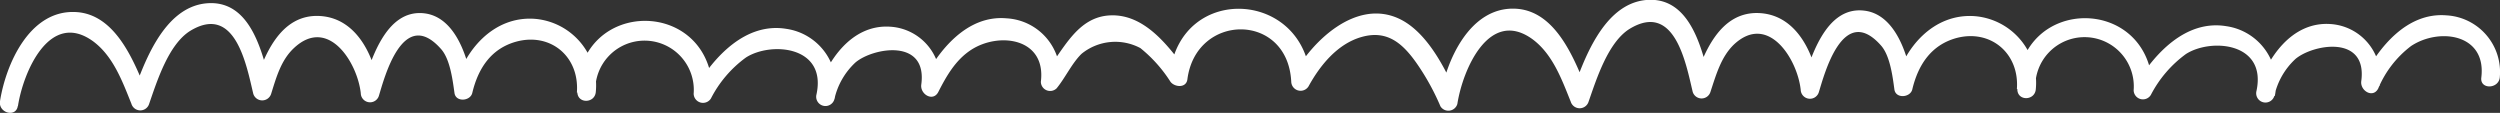 <?xml version="1.0" encoding="UTF-8"?>
<svg xmlns="http://www.w3.org/2000/svg" viewBox="0 0 336.98 15.21">
  <rect x="0" y="0" width="336.98" height="15.21" fill="#333333" stroke="none"/>
  <defs>
    <style>.cls-1{fill:#fff;}</style>
  </defs>
  <g id="Layer_2" data-name="Layer 2">
    <g id="Layer_1-2" data-name="Layer 1">
      <path class="cls-1" d="M2.42,14.29c.73-4.67,4.3-12.94,10.12-8.73,2.71,2,3.95,5.38,5.17,8.42a1.25,1.25,0,0,0,2.4,0c1.06-3.06,2.61-8,5.53-9.82,6.09-3.7,7.59,4.67,8.5,8.48a1.26,1.26,0,0,0,2.41,0c.7-2.23,1.33-4.54,3.08-6.17,4.6-4.3,8.54,1.93,9,6.09a1.25,1.25,0,0,0,2.45.33c.71-2.33,3.23-12.11,8.38-6.27,1.21,1.37,1.55,4.14,1.8,5.91.17,1.27,2.13,1.12,2.4,0,.8-3.37,2.58-6,5.94-6.92,4.61-1.24,8.52,2,8.16,6.86l2.49,0a6.64,6.64,0,1,1,13.25.17,1.26,1.26,0,0,0,2.33.63,15.64,15.64,0,0,1,4.72-5.52c3.39-2.17,10.94-1.56,9.5,5a1.25,1.25,0,0,0,2.41.66,9.6,9.6,0,0,1,2.86-5c2.39-2,9.72-3.28,8.86,3-.17,1.3,1.58,2.35,2.29,1,1.1-2.16,2.31-4.28,4.37-5.65,3.79-2.51,10.2-1.64,9.46,4.26a1.25,1.25,0,0,0,2.13.88c1.17-1.43,2.07-3.4,3.36-4.65a7.19,7.19,0,0,1,7.92-.77,18.67,18.67,0,0,1,4.06,4.54c.55.74,2.12.89,2.28-.32,1.16-9,13.54-9.08,14,.32a1.26,1.26,0,0,0,2.33.62c1.56-2.85,3.92-5.75,7.17-6.66,3.55-1,5.65,1,7.55,3.76a32.2,32.2,0,0,1,3.06,5.59,1.26,1.26,0,0,0,2.28-.32c.73-4.67,4.3-12.94,10.12-8.73,2.71,2,3.94,5.38,5.16,8.42a1.26,1.26,0,0,0,2.41,0c1.05-3,2.61-8,5.53-9.81,6.09-3.7,7.59,4.67,8.5,8.48a1.25,1.25,0,0,0,2.4,0C231.34,10,232,7.66,233.72,6c4.6-4.3,8.54,1.92,9,6.09a1.25,1.25,0,0,0,2.45.32c.72-2.32,3.24-12.1,8.39-6.26,1.2,1.37,1.55,4.13,1.79,5.91.18,1.27,2.13,1.11,2.41,0,.8-3.37,2.58-6,5.94-6.93,4.61-1.23,8.52,2.05,8.16,6.87l2.49,0a6.64,6.64,0,1,1,13.25.17,1.25,1.25,0,0,0,2.32.62,15.82,15.82,0,0,1,4.73-5.51c3.39-2.17,10.93-1.56,9.5,5a1.25,1.25,0,0,0,2.41.66,9.53,9.53,0,0,1,2.86-5c2.39-2,9.71-3.28,8.86,3-.17,1.29,1.57,2.35,2.28,1A13.94,13.94,0,0,1,325,6.2c3.79-2.51,10.19-1.64,9.46,4.26-.2,1.6,2.29,1.57,2.49,0a7.65,7.65,0,0,0-7.19-8.39c-5.3-.43-9.12,4.26-11.29,8.54l2.28,1a7.18,7.18,0,0,0-6.63-8.37c-5.23-.35-8.57,4.59-9.91,9.05l2.41.66a7.82,7.82,0,0,0-6.53-9.42c-5.49-.91-9.75,3.75-12.26,8l2.32.63c0-12.84-18-13-18.23-.14,0,1.64,2.37,1.58,2.49,0a9,9,0,0,0-8.2-9.84c-5.55-.42-9.59,4.21-10.8,9.26h2.4c-.49-3.58-2.15-9.46-6.48-10C246,.76,244,8,242.81,11.79l2.45.32c-.55-4.47-2.84-10-8-10.34-5.45-.35-7.68,5.44-9.05,9.77l2.4,0C229.54,7,228-.53,221.89,0c-5.81.53-8.49,8.19-10.1,12.86l2.4,0c-1.79-4.47-4.3-11.49-10-11.69-6.08-.22-9.28,7-10.06,12l2.27-.31c-1.58-3.66-4.08-8.62-7.86-10.36-5.76-2.65-11.68,3-14.23,7.7l2.33.62c-.63-12.12-17.36-13.2-18.93-1L160,9.59c-2.47-3.36-5.67-7.67-10.27-7.52s-6.39,4.74-9,7.91l2.13.88a7.64,7.64,0,0,0-7.19-8.39C130.36,2,126.53,6.73,124.36,11l2.28,1A7.18,7.18,0,0,0,120,3.6c-5.22-.35-8.57,4.6-9.91,9.05l2.41.66A7.81,7.81,0,0,0,106,3.89c-5.49-.91-9.75,3.75-12.27,8l2.32.63c0-12.84-18-13-18.23-.14,0,1.64,2.37,1.58,2.49,0a9,9,0,0,0-8.2-9.84c-5.54-.42-9.59,4.21-10.8,9.26h2.41c-.5-3.58-2.15-9.46-6.49-10-5.32-.65-7.34,6.61-8.5,10.38l2.45.32c-.54-4.47-2.84-10-8-10.34-5.45-.35-7.68,5.45-9,9.77l2.4,0C35.45,7.38,33.93-.11,27.81.45,22,1,19.32,8.64,17.7,13.31l2.41,0c-1.8-4.47-4.3-11.49-10-11.69C4,1.38.81,8.58,0,13.63c-.25,1.59,2.15,2.27,2.4.66Z"></path>
    </g>
  </g>
</svg>
